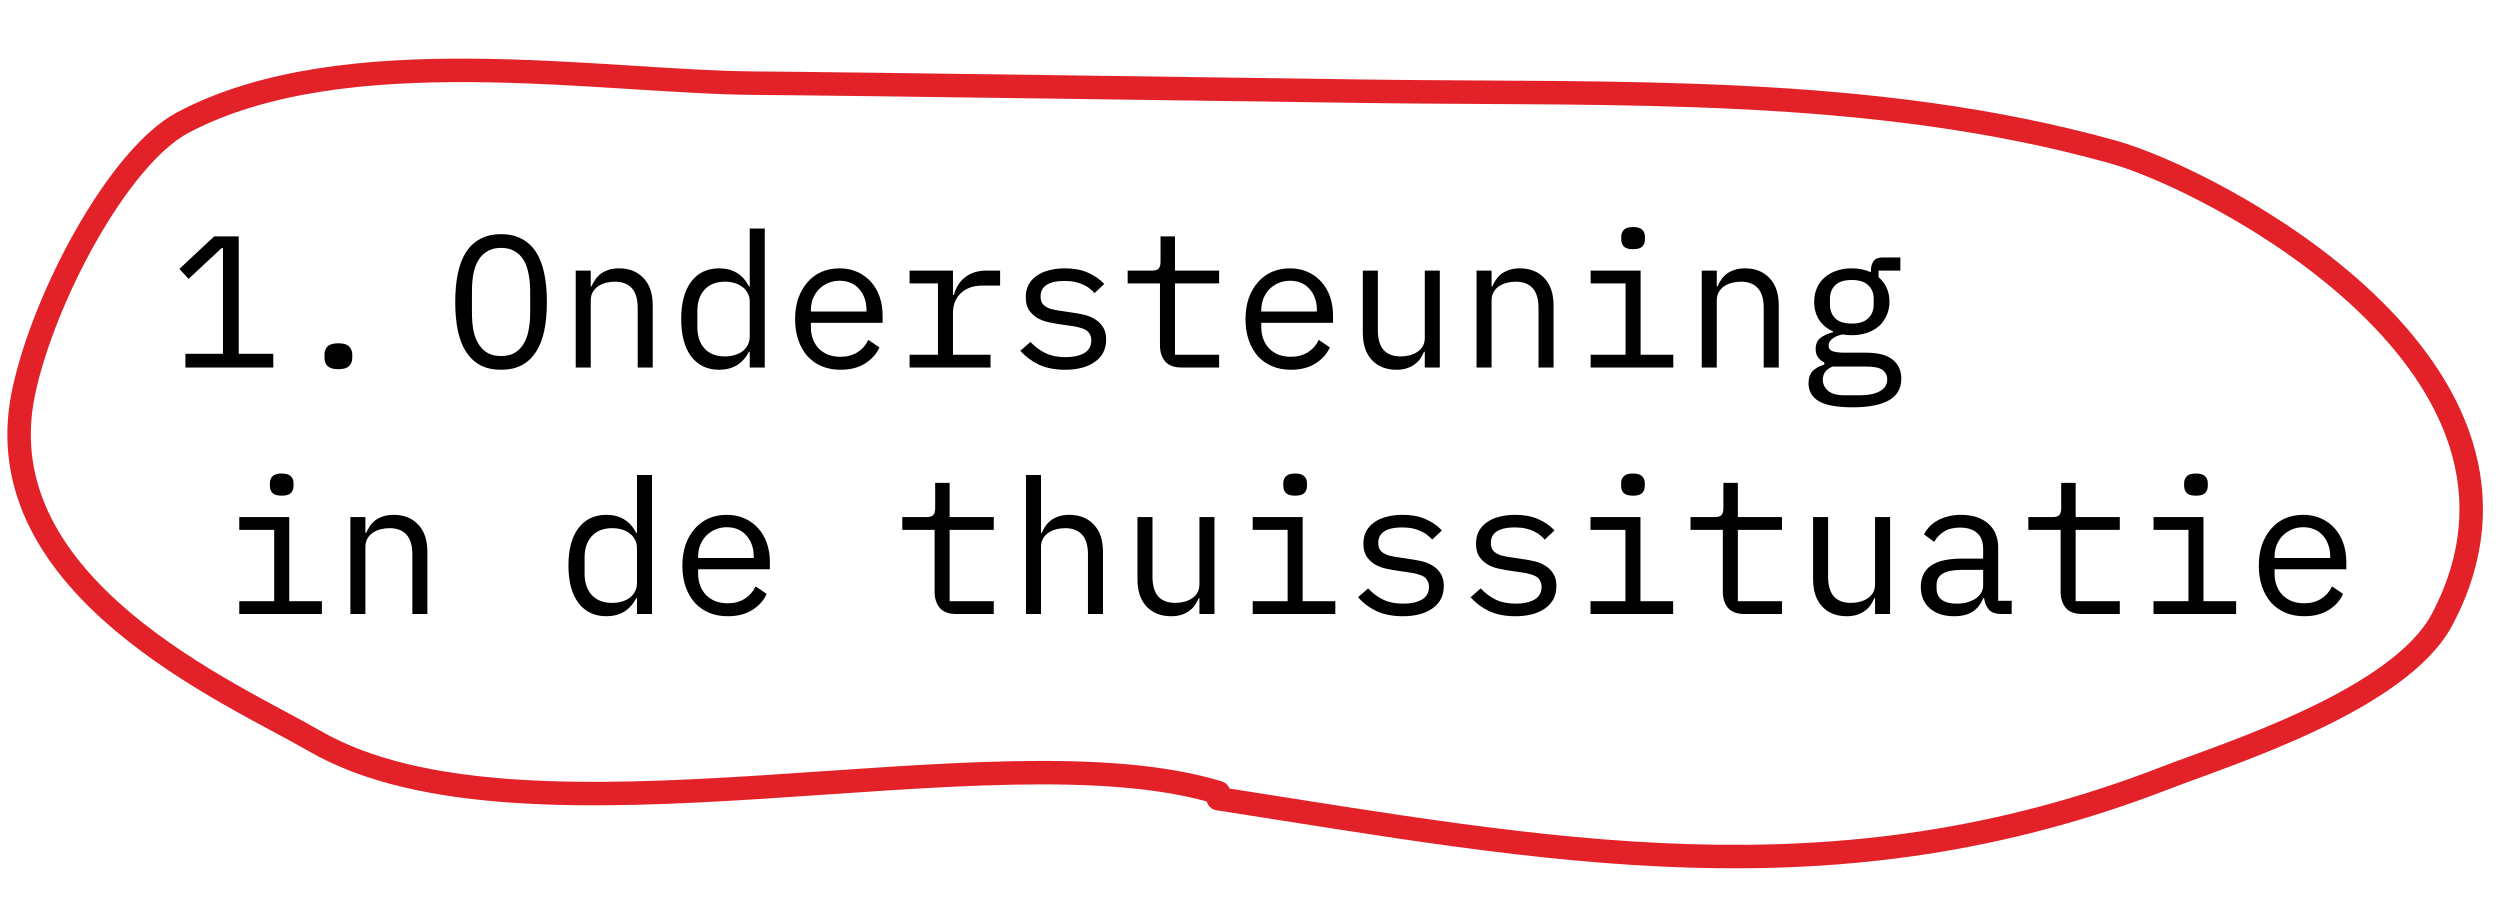 <svg width="213" height="77" viewBox="0 0 213 77" fill="none" xmlns="http://www.w3.org/2000/svg">
<path d="M15.796 31.311V30.143H18.996V21.135H18.884L16.068 23.759L15.284 22.911L18.244 20.143H20.34V30.143H23.284V31.311H15.796ZM28.83 31.455C28.392 31.455 28.083 31.365 27.902 31.183C27.731 31.002 27.646 30.773 27.646 30.495V30.207C27.646 29.93 27.731 29.701 27.902 29.519C28.083 29.338 28.392 29.247 28.83 29.247C29.267 29.247 29.571 29.338 29.742 29.519C29.923 29.701 30.014 29.93 30.014 30.207V30.495C30.014 30.773 29.923 31.002 29.742 31.183C29.571 31.365 29.267 31.455 28.83 31.455ZM42.69 31.503C42.007 31.503 41.421 31.375 40.93 31.119C40.439 30.853 40.034 30.474 39.714 29.983C39.394 29.493 39.159 28.89 39.01 28.175C38.861 27.461 38.786 26.645 38.786 25.727C38.786 24.821 38.861 24.01 39.01 23.295C39.159 22.57 39.394 21.962 39.714 21.471C40.034 20.981 40.439 20.607 40.93 20.351C41.421 20.085 42.007 19.951 42.69 19.951C43.373 19.951 43.959 20.085 44.45 20.351C44.941 20.607 45.346 20.981 45.666 21.471C45.986 21.962 46.221 22.57 46.37 23.295C46.519 24.01 46.594 24.821 46.594 25.727C46.594 26.645 46.519 27.461 46.37 28.175C46.221 28.89 45.986 29.493 45.666 29.983C45.346 30.474 44.941 30.853 44.45 31.119C43.959 31.375 43.373 31.503 42.69 31.503ZM42.69 30.335C43.138 30.335 43.517 30.25 43.826 30.079C44.135 29.898 44.391 29.647 44.594 29.327C44.797 29.007 44.941 28.623 45.026 28.175C45.122 27.717 45.17 27.205 45.17 26.639V24.815C45.17 24.261 45.122 23.754 45.026 23.295C44.941 22.837 44.797 22.447 44.594 22.127C44.391 21.807 44.135 21.562 43.826 21.391C43.517 21.21 43.138 21.119 42.69 21.119C42.242 21.119 41.863 21.21 41.554 21.391C41.245 21.562 40.989 21.807 40.786 22.127C40.583 22.447 40.434 22.837 40.338 23.295C40.253 23.754 40.21 24.261 40.21 24.815V26.639C40.21 27.205 40.253 27.717 40.338 28.175C40.434 28.623 40.583 29.007 40.786 29.327C40.989 29.647 41.245 29.898 41.554 30.079C41.863 30.25 42.242 30.335 42.69 30.335ZM49.052 31.311V23.055H50.332V24.399H50.396C50.481 24.197 50.588 24.005 50.716 23.823C50.844 23.631 50.998 23.466 51.18 23.327C51.372 23.189 51.596 23.077 51.852 22.991C52.108 22.906 52.407 22.863 52.748 22.863C53.612 22.863 54.305 23.141 54.828 23.695C55.35 24.239 55.612 25.013 55.612 26.015V31.311H54.332V26.239C54.332 25.482 54.166 24.922 53.836 24.559C53.505 24.186 53.02 23.999 52.38 23.999C52.124 23.999 51.873 24.031 51.628 24.095C51.383 24.159 51.164 24.255 50.972 24.383C50.78 24.511 50.625 24.677 50.508 24.879C50.391 25.082 50.332 25.317 50.332 25.583V31.311H49.052ZM63.878 29.967H63.814C63.28 30.991 62.432 31.503 61.27 31.503C60.256 31.503 59.462 31.125 58.886 30.367C58.32 29.61 58.038 28.549 58.038 27.183C58.038 25.818 58.32 24.757 58.886 23.999C59.462 23.242 60.256 22.863 61.27 22.863C62.432 22.863 63.28 23.375 63.814 24.399H63.878V19.471H65.158V31.311H63.878V29.967ZM61.766 30.367C62.054 30.367 62.326 30.33 62.582 30.255C62.838 30.181 63.062 30.074 63.254 29.935C63.446 29.786 63.595 29.61 63.702 29.407C63.819 29.194 63.878 28.949 63.878 28.671V25.695C63.878 25.418 63.819 25.178 63.702 24.975C63.595 24.762 63.446 24.586 63.254 24.447C63.062 24.298 62.838 24.186 62.582 24.111C62.326 24.037 62.054 23.999 61.766 23.999C61.019 23.999 60.438 24.229 60.022 24.687C59.616 25.135 59.414 25.733 59.414 26.479V27.887C59.414 28.634 59.616 29.237 60.022 29.695C60.438 30.143 61.019 30.367 61.766 30.367ZM71.615 31.503C71.018 31.503 70.479 31.402 69.999 31.199C69.53 30.997 69.125 30.709 68.783 30.335C68.453 29.951 68.197 29.498 68.015 28.975C67.834 28.442 67.743 27.85 67.743 27.199C67.743 26.538 67.834 25.941 68.015 25.407C68.207 24.874 68.469 24.421 68.799 24.047C69.13 23.663 69.525 23.37 69.983 23.167C70.453 22.965 70.97 22.863 71.535 22.863C72.09 22.863 72.591 22.965 73.039 23.167C73.498 23.37 73.887 23.653 74.207 24.015C74.527 24.367 74.773 24.789 74.943 25.279C75.114 25.77 75.199 26.309 75.199 26.895V27.503H69.087V27.887C69.087 28.25 69.146 28.586 69.263 28.895C69.381 29.205 69.546 29.471 69.759 29.695C69.983 29.919 70.25 30.095 70.559 30.223C70.879 30.341 71.231 30.399 71.615 30.399C72.17 30.399 72.65 30.271 73.055 30.015C73.461 29.759 73.77 29.407 73.983 28.959L74.927 29.599C74.682 30.154 74.271 30.613 73.695 30.975C73.13 31.327 72.437 31.503 71.615 31.503ZM71.535 23.919C71.183 23.919 70.858 23.983 70.559 24.111C70.261 24.239 69.999 24.415 69.775 24.639C69.562 24.863 69.391 25.13 69.263 25.439C69.146 25.738 69.087 26.069 69.087 26.431V26.543H73.823V26.367C73.823 26.005 73.765 25.674 73.647 25.375C73.541 25.077 73.386 24.821 73.183 24.607C72.991 24.383 72.751 24.213 72.463 24.095C72.186 23.978 71.877 23.919 71.535 23.919ZM77.497 30.223H79.913V24.143H77.497V23.055H81.193V25.135H81.273C81.444 24.485 81.764 23.978 82.233 23.615C82.713 23.242 83.321 23.055 84.057 23.055H85.209V24.335H83.657C82.921 24.335 82.324 24.549 81.865 24.975C81.417 25.402 81.193 25.962 81.193 26.655V30.223H84.393V31.311H77.497V30.223ZM90.755 31.503C89.891 31.503 89.144 31.359 88.515 31.071C87.896 30.773 87.368 30.378 86.931 29.887L87.795 29.135C88.189 29.551 88.621 29.871 89.091 30.095C89.56 30.319 90.126 30.431 90.787 30.431C91.427 30.431 91.95 30.319 92.355 30.095C92.771 29.861 92.979 29.498 92.979 29.007C92.979 28.794 92.936 28.618 92.851 28.479C92.776 28.33 92.669 28.213 92.531 28.127C92.392 28.042 92.237 27.978 92.067 27.935C91.896 27.882 91.715 27.839 91.523 27.807L90.227 27.615C89.939 27.573 89.624 27.514 89.283 27.439C88.952 27.365 88.648 27.247 88.371 27.087C88.094 26.917 87.859 26.693 87.667 26.415C87.486 26.138 87.395 25.775 87.395 25.327C87.395 24.911 87.475 24.554 87.635 24.255C87.805 23.946 88.04 23.69 88.339 23.487C88.638 23.274 88.99 23.119 89.395 23.023C89.8 22.917 90.243 22.863 90.723 22.863C91.469 22.863 92.115 22.981 92.659 23.215C93.213 23.45 93.688 23.775 94.083 24.191L93.251 24.975C93.155 24.858 93.032 24.741 92.883 24.623C92.744 24.495 92.568 24.383 92.355 24.287C92.152 24.181 91.912 24.095 91.635 24.031C91.358 23.967 91.037 23.935 90.675 23.935C90.024 23.935 89.523 24.047 89.171 24.271C88.829 24.495 88.659 24.821 88.659 25.247C88.659 25.461 88.696 25.642 88.771 25.791C88.856 25.93 88.968 26.042 89.107 26.127C89.246 26.213 89.4 26.282 89.571 26.335C89.752 26.378 89.933 26.415 90.115 26.447L91.411 26.639C91.71 26.682 92.024 26.741 92.355 26.815C92.686 26.89 92.99 27.013 93.267 27.183C93.544 27.343 93.773 27.562 93.955 27.839C94.147 28.117 94.243 28.479 94.243 28.927C94.243 29.749 93.923 30.383 93.283 30.831C92.653 31.279 91.811 31.503 90.755 31.503ZM100.653 31.311C100.023 31.311 99.559 31.135 99.261 30.783C98.973 30.431 98.829 29.978 98.829 29.423V24.143H96.077V23.055H98.125C98.402 23.055 98.594 23.002 98.701 22.895C98.818 22.778 98.877 22.581 98.877 22.303V20.143H100.109V23.055H103.869V24.143H100.109V30.223H103.869V31.311H100.653ZM109.99 31.503C109.393 31.503 108.854 31.402 108.374 31.199C107.905 30.997 107.5 30.709 107.158 30.335C106.828 29.951 106.572 29.498 106.39 28.975C106.209 28.442 106.118 27.85 106.118 27.199C106.118 26.538 106.209 25.941 106.39 25.407C106.582 24.874 106.844 24.421 107.174 24.047C107.505 23.663 107.9 23.37 108.358 23.167C108.828 22.965 109.345 22.863 109.91 22.863C110.465 22.863 110.966 22.965 111.414 23.167C111.873 23.37 112.262 23.653 112.582 24.015C112.902 24.367 113.148 24.789 113.318 25.279C113.489 25.77 113.574 26.309 113.574 26.895V27.503H107.462V27.887C107.462 28.25 107.521 28.586 107.638 28.895C107.756 29.205 107.921 29.471 108.134 29.695C108.358 29.919 108.625 30.095 108.934 30.223C109.254 30.341 109.606 30.399 109.99 30.399C110.545 30.399 111.025 30.271 111.43 30.015C111.836 29.759 112.145 29.407 112.358 28.959L113.302 29.599C113.057 30.154 112.646 30.613 112.07 30.975C111.505 31.327 110.812 31.503 109.99 31.503ZM109.91 23.919C109.558 23.919 109.233 23.983 108.934 24.111C108.636 24.239 108.374 24.415 108.15 24.639C107.937 24.863 107.766 25.13 107.638 25.439C107.521 25.738 107.462 26.069 107.462 26.431V26.543H112.198V26.367C112.198 26.005 112.14 25.674 112.022 25.375C111.916 25.077 111.761 24.821 111.558 24.607C111.366 24.383 111.126 24.213 110.838 24.095C110.561 23.978 110.252 23.919 109.91 23.919ZM121.392 29.967H121.328C121.243 30.17 121.136 30.367 121.008 30.559C120.88 30.741 120.72 30.901 120.528 31.039C120.347 31.178 120.128 31.29 119.872 31.375C119.616 31.461 119.317 31.503 118.976 31.503C118.112 31.503 117.419 31.231 116.896 30.687C116.373 30.133 116.112 29.354 116.112 28.351V23.055H117.392V28.127C117.392 28.885 117.557 29.45 117.888 29.823C118.219 30.186 118.704 30.367 119.344 30.367C119.6 30.367 119.851 30.335 120.096 30.271C120.341 30.207 120.56 30.111 120.752 29.983C120.944 29.855 121.099 29.695 121.216 29.503C121.333 29.301 121.392 29.061 121.392 28.783V23.055H122.672V31.311H121.392V29.967ZM125.802 31.311V23.055H127.082V24.399H127.146C127.231 24.197 127.338 24.005 127.466 23.823C127.594 23.631 127.748 23.466 127.93 23.327C128.122 23.189 128.346 23.077 128.602 22.991C128.858 22.906 129.156 22.863 129.498 22.863C130.362 22.863 131.055 23.141 131.578 23.695C132.1 24.239 132.362 25.013 132.362 26.015V31.311H131.082V26.239C131.082 25.482 130.916 24.922 130.586 24.559C130.255 24.186 129.77 23.999 129.13 23.999C128.874 23.999 128.623 24.031 128.378 24.095C128.132 24.159 127.914 24.255 127.722 24.383C127.53 24.511 127.375 24.677 127.258 24.879C127.14 25.082 127.082 25.317 127.082 25.583V31.311H125.802ZM139.14 21.231C138.766 21.231 138.505 21.157 138.356 21.007C138.206 20.847 138.132 20.65 138.132 20.415V20.159C138.132 19.925 138.206 19.733 138.356 19.583C138.505 19.423 138.766 19.343 139.14 19.343C139.513 19.343 139.774 19.423 139.924 19.583C140.073 19.733 140.148 19.925 140.148 20.159V20.415C140.148 20.65 140.073 20.847 139.924 21.007C139.774 21.157 139.513 21.231 139.14 21.231ZM135.524 30.223H138.5V24.143H135.524V23.055H139.78V30.223H142.564V31.311H135.524V30.223ZM144.989 31.311V23.055H146.269V24.399H146.333C146.419 24.197 146.525 24.005 146.653 23.823C146.781 23.631 146.936 23.466 147.117 23.327C147.309 23.189 147.533 23.077 147.789 22.991C148.045 22.906 148.344 22.863 148.685 22.863C149.549 22.863 150.243 23.141 150.765 23.695C151.288 24.239 151.549 25.013 151.549 26.015V31.311H150.269V26.239C150.269 25.482 150.104 24.922 149.773 24.559C149.443 24.186 148.957 23.999 148.317 23.999C148.061 23.999 147.811 24.031 147.565 24.095C147.32 24.159 147.101 24.255 146.909 24.383C146.717 24.511 146.563 24.677 146.445 24.879C146.328 25.082 146.269 25.317 146.269 25.583V31.311H144.989ZM161.991 32.255C161.991 33.087 161.644 33.701 160.951 34.095C160.258 34.501 159.218 34.703 157.831 34.703C156.498 34.703 155.538 34.527 154.951 34.175C154.375 33.823 154.087 33.317 154.087 32.655C154.087 32.207 154.204 31.861 154.439 31.615C154.674 31.37 155.004 31.189 155.431 31.071V30.879C155.196 30.762 155.015 30.613 154.887 30.431C154.759 30.25 154.695 30.021 154.695 29.743C154.695 29.317 154.834 28.997 155.111 28.783C155.399 28.57 155.756 28.41 156.183 28.303V28.239C155.671 28.015 155.271 27.685 154.983 27.247C154.706 26.81 154.567 26.298 154.567 25.711C154.567 25.295 154.642 24.911 154.791 24.559C154.94 24.207 155.154 23.909 155.431 23.663C155.719 23.407 156.06 23.21 156.455 23.071C156.85 22.933 157.287 22.863 157.767 22.863C158.386 22.863 158.93 22.975 159.399 23.199V23.055C159.399 22.735 159.474 22.469 159.623 22.255C159.772 22.042 160.028 21.935 160.391 21.935H161.911V23.055H160.055V23.615C160.354 23.871 160.583 24.175 160.743 24.527C160.903 24.879 160.983 25.274 160.983 25.711C160.983 26.127 160.903 26.511 160.743 26.863C160.594 27.215 160.38 27.519 160.103 27.775C159.826 28.021 159.484 28.213 159.079 28.351C158.684 28.49 158.247 28.559 157.767 28.559C157.628 28.559 157.495 28.554 157.367 28.543C157.239 28.533 157.111 28.517 156.983 28.495C156.855 28.517 156.722 28.554 156.583 28.607C156.444 28.65 156.316 28.714 156.199 28.799C156.082 28.874 155.986 28.965 155.911 29.071C155.836 29.178 155.799 29.301 155.799 29.439C155.799 29.685 155.922 29.85 156.167 29.935C156.412 30.01 156.732 30.047 157.127 30.047H158.951C160.018 30.047 160.791 30.25 161.271 30.655C161.751 31.05 161.991 31.583 161.991 32.255ZM160.791 32.319C160.791 31.989 160.658 31.722 160.391 31.519C160.124 31.327 159.66 31.231 158.999 31.231H156.135C155.58 31.455 155.303 31.829 155.303 32.351C155.303 32.714 155.447 33.023 155.735 33.279C156.023 33.546 156.503 33.679 157.175 33.679H158.423C159.17 33.679 159.751 33.562 160.167 33.327C160.583 33.103 160.791 32.767 160.791 32.319ZM157.767 27.567C158.407 27.567 158.876 27.418 159.175 27.119C159.484 26.821 159.639 26.426 159.639 25.935V25.471C159.639 24.981 159.484 24.591 159.175 24.303C158.876 24.005 158.407 23.855 157.767 23.855C157.127 23.855 156.658 24.005 156.359 24.303C156.06 24.591 155.911 24.981 155.911 25.471V25.935C155.911 26.426 156.06 26.821 156.359 27.119C156.658 27.418 157.127 27.567 157.767 27.567ZM24.002 42.231C23.629 42.231 23.367 42.157 23.218 42.007C23.069 41.847 22.994 41.65 22.994 41.415V41.159C22.994 40.925 23.069 40.733 23.218 40.583C23.367 40.423 23.629 40.343 24.002 40.343C24.375 40.343 24.637 40.423 24.786 40.583C24.935 40.733 25.01 40.925 25.01 41.159V41.415C25.01 41.65 24.935 41.847 24.786 42.007C24.637 42.157 24.375 42.231 24.002 42.231ZM20.386 51.223H23.362V45.143H20.386V44.055H24.642V51.223H27.426V52.311H20.386V51.223ZM29.852 52.311V44.055H31.132V45.399H31.196C31.281 45.197 31.388 45.005 31.516 44.823C31.644 44.631 31.799 44.466 31.98 44.327C32.172 44.189 32.396 44.077 32.652 43.991C32.908 43.906 33.206 43.863 33.548 43.863C34.412 43.863 35.105 44.141 35.628 44.695C36.151 45.239 36.412 46.013 36.412 47.015V52.311H35.132V47.239C35.132 46.482 34.967 45.922 34.636 45.559C34.305 45.186 33.82 44.999 33.18 44.999C32.924 44.999 32.673 45.031 32.428 45.095C32.182 45.159 31.964 45.255 31.772 45.383C31.58 45.511 31.425 45.677 31.308 45.879C31.191 46.082 31.132 46.317 31.132 46.583V52.311H29.852ZM54.271 50.967H54.207C53.674 51.991 52.826 52.503 51.663 52.503C50.65 52.503 49.855 52.125 49.279 51.367C48.714 50.61 48.431 49.549 48.431 48.183C48.431 46.818 48.714 45.757 49.279 44.999C49.855 44.242 50.65 43.863 51.663 43.863C52.826 43.863 53.674 44.375 54.207 45.399H54.271V40.471H55.551V52.311H54.271V50.967ZM52.159 51.367C52.447 51.367 52.719 51.33 52.975 51.255C53.231 51.181 53.455 51.074 53.647 50.935C53.839 50.786 53.989 50.61 54.095 50.407C54.213 50.194 54.271 49.949 54.271 49.671V46.695C54.271 46.418 54.213 46.178 54.095 45.975C53.989 45.762 53.839 45.586 53.647 45.447C53.455 45.298 53.231 45.186 52.975 45.111C52.719 45.037 52.447 44.999 52.159 44.999C51.413 44.999 50.831 45.229 50.415 45.687C50.01 46.135 49.807 46.733 49.807 47.479V48.887C49.807 49.634 50.01 50.237 50.415 50.695C50.831 51.143 51.413 51.367 52.159 51.367ZM62.009 52.503C61.412 52.503 60.873 52.402 60.393 52.199C59.924 51.997 59.518 51.709 59.177 51.335C58.846 50.951 58.59 50.498 58.409 49.975C58.228 49.442 58.137 48.85 58.137 48.199C58.137 47.538 58.228 46.941 58.409 46.407C58.601 45.874 58.862 45.421 59.193 45.047C59.524 44.663 59.918 44.37 60.377 44.167C60.846 43.965 61.364 43.863 61.929 43.863C62.484 43.863 62.985 43.965 63.433 44.167C63.892 44.37 64.281 44.653 64.601 45.015C64.921 45.367 65.166 45.789 65.337 46.279C65.508 46.77 65.593 47.309 65.593 47.895V48.503H59.481V48.887C59.481 49.25 59.54 49.586 59.657 49.895C59.774 50.205 59.94 50.471 60.153 50.695C60.377 50.919 60.644 51.095 60.953 51.223C61.273 51.341 61.625 51.399 62.009 51.399C62.564 51.399 63.044 51.271 63.449 51.015C63.854 50.759 64.164 50.407 64.377 49.959L65.321 50.599C65.076 51.154 64.665 51.613 64.089 51.975C63.524 52.327 62.83 52.503 62.009 52.503ZM61.929 44.919C61.577 44.919 61.252 44.983 60.953 45.111C60.654 45.239 60.393 45.415 60.169 45.639C59.956 45.863 59.785 46.13 59.657 46.439C59.54 46.738 59.481 47.069 59.481 47.431V47.543H64.217V47.367C64.217 47.005 64.158 46.674 64.041 46.375C63.934 46.077 63.78 45.821 63.577 45.607C63.385 45.383 63.145 45.213 62.857 45.095C62.58 44.978 62.27 44.919 61.929 44.919ZM81.453 52.311C80.823 52.311 80.359 52.135 80.061 51.783C79.773 51.431 79.629 50.978 79.629 50.423V45.143H76.877V44.055H78.925C79.202 44.055 79.394 44.002 79.501 43.895C79.618 43.778 79.677 43.581 79.677 43.303V41.143H80.909V44.055H84.669V45.143H80.909V51.223H84.669V52.311H81.453ZM87.414 40.471H88.694V45.399H88.758C88.844 45.197 88.95 45.005 89.078 44.823C89.206 44.631 89.361 44.466 89.542 44.327C89.734 44.189 89.958 44.077 90.214 43.991C90.47 43.906 90.769 43.863 91.11 43.863C91.974 43.863 92.668 44.141 93.19 44.695C93.713 45.239 93.974 46.013 93.974 47.015V52.311H92.694V47.239C92.694 46.482 92.529 45.922 92.198 45.559C91.868 45.186 91.382 44.999 90.742 44.999C90.486 44.999 90.236 45.031 89.99 45.095C89.745 45.159 89.526 45.255 89.334 45.383C89.142 45.511 88.988 45.677 88.87 45.879C88.753 46.082 88.694 46.317 88.694 46.583V52.311H87.414V40.471ZM102.192 50.967H102.128C102.043 51.17 101.936 51.367 101.808 51.559C101.68 51.741 101.52 51.901 101.328 52.039C101.147 52.178 100.928 52.29 100.672 52.375C100.416 52.461 100.117 52.503 99.776 52.503C98.912 52.503 98.219 52.231 97.696 51.687C97.173 51.133 96.912 50.354 96.912 49.351V44.055H98.192V49.127C98.192 49.885 98.357 50.45 98.688 50.823C99.019 51.186 99.504 51.367 100.144 51.367C100.4 51.367 100.651 51.335 100.896 51.271C101.141 51.207 101.36 51.111 101.552 50.983C101.744 50.855 101.899 50.695 102.016 50.503C102.133 50.301 102.192 50.061 102.192 49.783V44.055H103.472V52.311H102.192V50.967ZM110.346 42.231C109.972 42.231 109.711 42.157 109.562 42.007C109.412 41.847 109.338 41.65 109.338 41.415V41.159C109.338 40.925 109.412 40.733 109.562 40.583C109.711 40.423 109.972 40.343 110.346 40.343C110.719 40.343 110.98 40.423 111.13 40.583C111.279 40.733 111.354 40.925 111.354 41.159V41.415C111.354 41.65 111.279 41.847 111.13 42.007C110.98 42.157 110.719 42.231 110.346 42.231ZM106.73 51.223H109.706V45.143H106.73V44.055H110.986V51.223H113.77V52.311H106.73V51.223ZM119.524 52.503C118.66 52.503 117.913 52.359 117.284 52.071C116.665 51.773 116.137 51.378 115.7 50.887L116.564 50.135C116.958 50.551 117.39 50.871 117.86 51.095C118.329 51.319 118.894 51.431 119.556 51.431C120.196 51.431 120.718 51.319 121.124 51.095C121.54 50.861 121.748 50.498 121.748 50.007C121.748 49.794 121.705 49.618 121.62 49.479C121.545 49.33 121.438 49.213 121.3 49.127C121.161 49.042 121.006 48.978 120.836 48.935C120.665 48.882 120.484 48.839 120.292 48.807L118.996 48.615C118.708 48.573 118.393 48.514 118.052 48.439C117.721 48.365 117.417 48.247 117.14 48.087C116.862 47.917 116.628 47.693 116.436 47.415C116.254 47.138 116.164 46.775 116.164 46.327C116.164 45.911 116.244 45.554 116.404 45.255C116.574 44.946 116.809 44.69 117.108 44.487C117.406 44.274 117.758 44.119 118.164 44.023C118.569 43.917 119.012 43.863 119.492 43.863C120.238 43.863 120.884 43.981 121.428 44.215C121.982 44.45 122.457 44.775 122.852 45.191L122.02 45.975C121.924 45.858 121.801 45.741 121.652 45.623C121.513 45.495 121.337 45.383 121.124 45.287C120.921 45.181 120.681 45.095 120.404 45.031C120.126 44.967 119.806 44.935 119.444 44.935C118.793 44.935 118.292 45.047 117.94 45.271C117.598 45.495 117.428 45.821 117.428 46.247C117.428 46.461 117.465 46.642 117.54 46.791C117.625 46.93 117.737 47.042 117.876 47.127C118.014 47.213 118.169 47.282 118.34 47.335C118.521 47.378 118.702 47.415 118.884 47.447L120.18 47.639C120.478 47.682 120.793 47.741 121.124 47.815C121.454 47.89 121.758 48.013 122.036 48.183C122.313 48.343 122.542 48.562 122.724 48.839C122.916 49.117 123.012 49.479 123.012 49.927C123.012 50.749 122.692 51.383 122.052 51.831C121.422 52.279 120.58 52.503 119.524 52.503ZM129.117 52.503C128.253 52.503 127.507 52.359 126.877 52.071C126.259 51.773 125.731 51.378 125.293 50.887L126.157 50.135C126.552 50.551 126.984 50.871 127.453 51.095C127.923 51.319 128.488 51.431 129.149 51.431C129.789 51.431 130.312 51.319 130.717 51.095C131.133 50.861 131.341 50.498 131.341 50.007C131.341 49.794 131.299 49.618 131.213 49.479C131.139 49.33 131.032 49.213 130.893 49.127C130.755 49.042 130.6 48.978 130.429 48.935C130.259 48.882 130.077 48.839 129.885 48.807L128.589 48.615C128.301 48.573 127.987 48.514 127.645 48.439C127.315 48.365 127.011 48.247 126.733 48.087C126.456 47.917 126.221 47.693 126.029 47.415C125.848 47.138 125.757 46.775 125.757 46.327C125.757 45.911 125.837 45.554 125.997 45.255C126.168 44.946 126.403 44.69 126.701 44.487C127 44.274 127.352 44.119 127.757 44.023C128.163 43.917 128.605 43.863 129.085 43.863C129.832 43.863 130.477 43.981 131.021 44.215C131.576 44.45 132.051 44.775 132.445 45.191L131.613 45.975C131.517 45.858 131.395 45.741 131.245 45.623C131.107 45.495 130.931 45.383 130.717 45.287C130.515 45.181 130.275 45.095 129.997 45.031C129.72 44.967 129.4 44.935 129.037 44.935C128.387 44.935 127.885 45.047 127.533 45.271C127.192 45.495 127.021 45.821 127.021 46.247C127.021 46.461 127.059 46.642 127.133 46.791C127.219 46.93 127.331 47.042 127.469 47.127C127.608 47.213 127.763 47.282 127.933 47.335C128.115 47.378 128.296 47.415 128.477 47.447L129.773 47.639C130.072 47.682 130.387 47.741 130.717 47.815C131.048 47.89 131.352 48.013 131.629 48.183C131.907 48.343 132.136 48.562 132.317 48.839C132.509 49.117 132.605 49.479 132.605 49.927C132.605 50.749 132.285 51.383 131.645 51.831C131.016 52.279 130.173 52.503 129.117 52.503ZM139.127 42.231C138.754 42.231 138.492 42.157 138.343 42.007C138.194 41.847 138.119 41.65 138.119 41.415V41.159C138.119 40.925 138.194 40.733 138.343 40.583C138.492 40.423 138.754 40.343 139.127 40.343C139.5 40.343 139.762 40.423 139.911 40.583C140.06 40.733 140.135 40.925 140.135 41.159V41.415C140.135 41.65 140.06 41.847 139.911 42.007C139.762 42.157 139.5 42.231 139.127 42.231ZM135.511 51.223H138.487V45.143H135.511V44.055H139.767V51.223H142.551V52.311H135.511V51.223ZM148.609 52.311C147.979 52.311 147.515 52.135 147.217 51.783C146.929 51.431 146.785 50.978 146.785 50.423V45.143H144.033V44.055H146.081C146.358 44.055 146.55 44.002 146.657 43.895C146.774 43.778 146.833 43.581 146.833 43.303V41.143H148.065V44.055H151.825V45.143H148.065V51.223H151.825V52.311H148.609ZM159.755 50.967H159.691C159.605 51.17 159.499 51.367 159.371 51.559C159.243 51.741 159.083 51.901 158.891 52.039C158.709 52.178 158.491 52.29 158.235 52.375C157.979 52.461 157.68 52.503 157.339 52.503C156.475 52.503 155.781 52.231 155.259 51.687C154.736 51.133 154.475 50.354 154.475 49.351V44.055H155.755V49.127C155.755 49.885 155.92 50.45 156.251 50.823C156.581 51.186 157.067 51.367 157.707 51.367C157.963 51.367 158.213 51.335 158.459 51.271C158.704 51.207 158.923 51.111 159.115 50.983C159.307 50.855 159.461 50.695 159.579 50.503C159.696 50.301 159.755 50.061 159.755 49.783V44.055H161.035V52.311H159.755V50.967ZM170.516 52.311C170.015 52.311 169.658 52.183 169.444 51.927C169.231 51.671 169.098 51.351 169.044 50.967H168.964C168.783 51.447 168.49 51.826 168.084 52.103C167.69 52.37 167.156 52.503 166.484 52.503C165.62 52.503 164.932 52.279 164.42 51.831C163.908 51.383 163.652 50.77 163.652 49.991C163.652 49.223 163.93 48.631 164.484 48.215C165.05 47.799 165.956 47.591 167.204 47.591H168.964V46.775C168.964 46.167 168.794 45.714 168.452 45.415C168.111 45.106 167.626 44.951 166.996 44.951C166.442 44.951 165.988 45.063 165.636 45.287C165.284 45.501 165.002 45.794 164.788 46.167L163.924 45.527C164.031 45.314 164.175 45.106 164.356 44.903C164.538 44.701 164.762 44.525 165.028 44.375C165.295 44.215 165.599 44.093 165.94 44.007C166.282 43.911 166.66 43.863 167.076 43.863C168.047 43.863 168.815 44.109 169.38 44.599C169.956 45.09 170.244 45.773 170.244 46.647V51.191H171.396V52.311H170.516ZM166.708 51.431C167.039 51.431 167.338 51.394 167.604 51.319C167.882 51.234 168.122 51.127 168.324 50.999C168.527 50.861 168.682 50.701 168.788 50.519C168.906 50.327 168.964 50.125 168.964 49.911V48.551H167.204C166.436 48.551 165.876 48.658 165.524 48.871C165.172 49.085 164.996 49.394 164.996 49.799V50.135C164.996 50.562 165.146 50.887 165.444 51.111C165.754 51.325 166.175 51.431 166.708 51.431ZM177.39 52.311C176.761 52.311 176.297 52.135 175.998 51.783C175.71 51.431 175.566 50.978 175.566 50.423V45.143H172.814V44.055H174.862C175.139 44.055 175.331 44.002 175.438 43.895C175.555 43.778 175.614 43.581 175.614 43.303V41.143H176.846V44.055H180.606V45.143H176.846V51.223H180.606V52.311H177.39ZM187.096 42.231C186.722 42.231 186.461 42.157 186.312 42.007C186.162 41.847 186.088 41.65 186.088 41.415V41.159C186.088 40.925 186.162 40.733 186.312 40.583C186.461 40.423 186.722 40.343 187.096 40.343C187.469 40.343 187.73 40.423 187.88 40.583C188.029 40.733 188.104 40.925 188.104 41.159V41.415C188.104 41.65 188.029 41.847 187.88 42.007C187.73 42.157 187.469 42.231 187.096 42.231ZM183.48 51.223H186.456V45.143H183.48V44.055H187.736V51.223H190.52V52.311H183.48V51.223ZM196.322 52.503C195.724 52.503 195.186 52.402 194.706 52.199C194.236 51.997 193.831 51.709 193.49 51.335C193.159 50.951 192.903 50.498 192.722 49.975C192.54 49.442 192.45 48.85 192.45 48.199C192.45 47.538 192.54 46.941 192.722 46.407C192.914 45.874 193.175 45.421 193.506 45.047C193.836 44.663 194.231 44.37 194.69 44.167C195.159 43.965 195.676 43.863 196.242 43.863C196.796 43.863 197.298 43.965 197.746 44.167C198.204 44.37 198.594 44.653 198.914 45.015C199.234 45.367 199.479 45.789 199.65 46.279C199.82 46.77 199.906 47.309 199.906 47.895V48.503H193.794V48.887C193.794 49.25 193.852 49.586 193.97 49.895C194.087 50.205 194.252 50.471 194.466 50.695C194.69 50.919 194.956 51.095 195.266 51.223C195.586 51.341 195.938 51.399 196.322 51.399C196.876 51.399 197.356 51.271 197.762 51.015C198.167 50.759 198.476 50.407 198.69 49.959L199.634 50.599C199.388 51.154 198.978 51.613 198.402 51.975C197.836 52.327 197.143 52.503 196.322 52.503ZM196.242 44.919C195.89 44.919 195.564 44.983 195.266 45.111C194.967 45.239 194.706 45.415 194.482 45.639C194.268 45.863 194.098 46.13 193.97 46.439C193.852 46.738 193.794 47.069 193.794 47.431V47.543H198.53V47.367C198.53 47.005 198.471 46.674 198.354 46.375C198.247 46.077 198.092 45.821 197.89 45.607C197.698 45.383 197.458 45.213 197.17 45.095C196.892 44.978 196.583 44.919 196.242 44.919Z" fill="black"/>
<path d="M103.786 68.044C131.863 72.417 156.105 77.278 184.522 66.268C189.74 64.246 204.438 59.673 208.085 52.754C219.392 31.301 188.588 15.34 180.043 12.952C159.446 7.196 137.729 8.066 116.71 7.78C108.138 7.664 71.129 7.126 64.425 7.087C51.213 7.01 29.378 3.144 15.589 10.437C10.057 13.363 3.655 25.481 1.996 33.495C-1.428 50.036 19.868 59.111 26.766 63.112C44.808 73.576 84.727 61.704 103.815 67.533" stroke="#E22128" stroke-width="2" stroke-linecap="round"/>
</svg>
